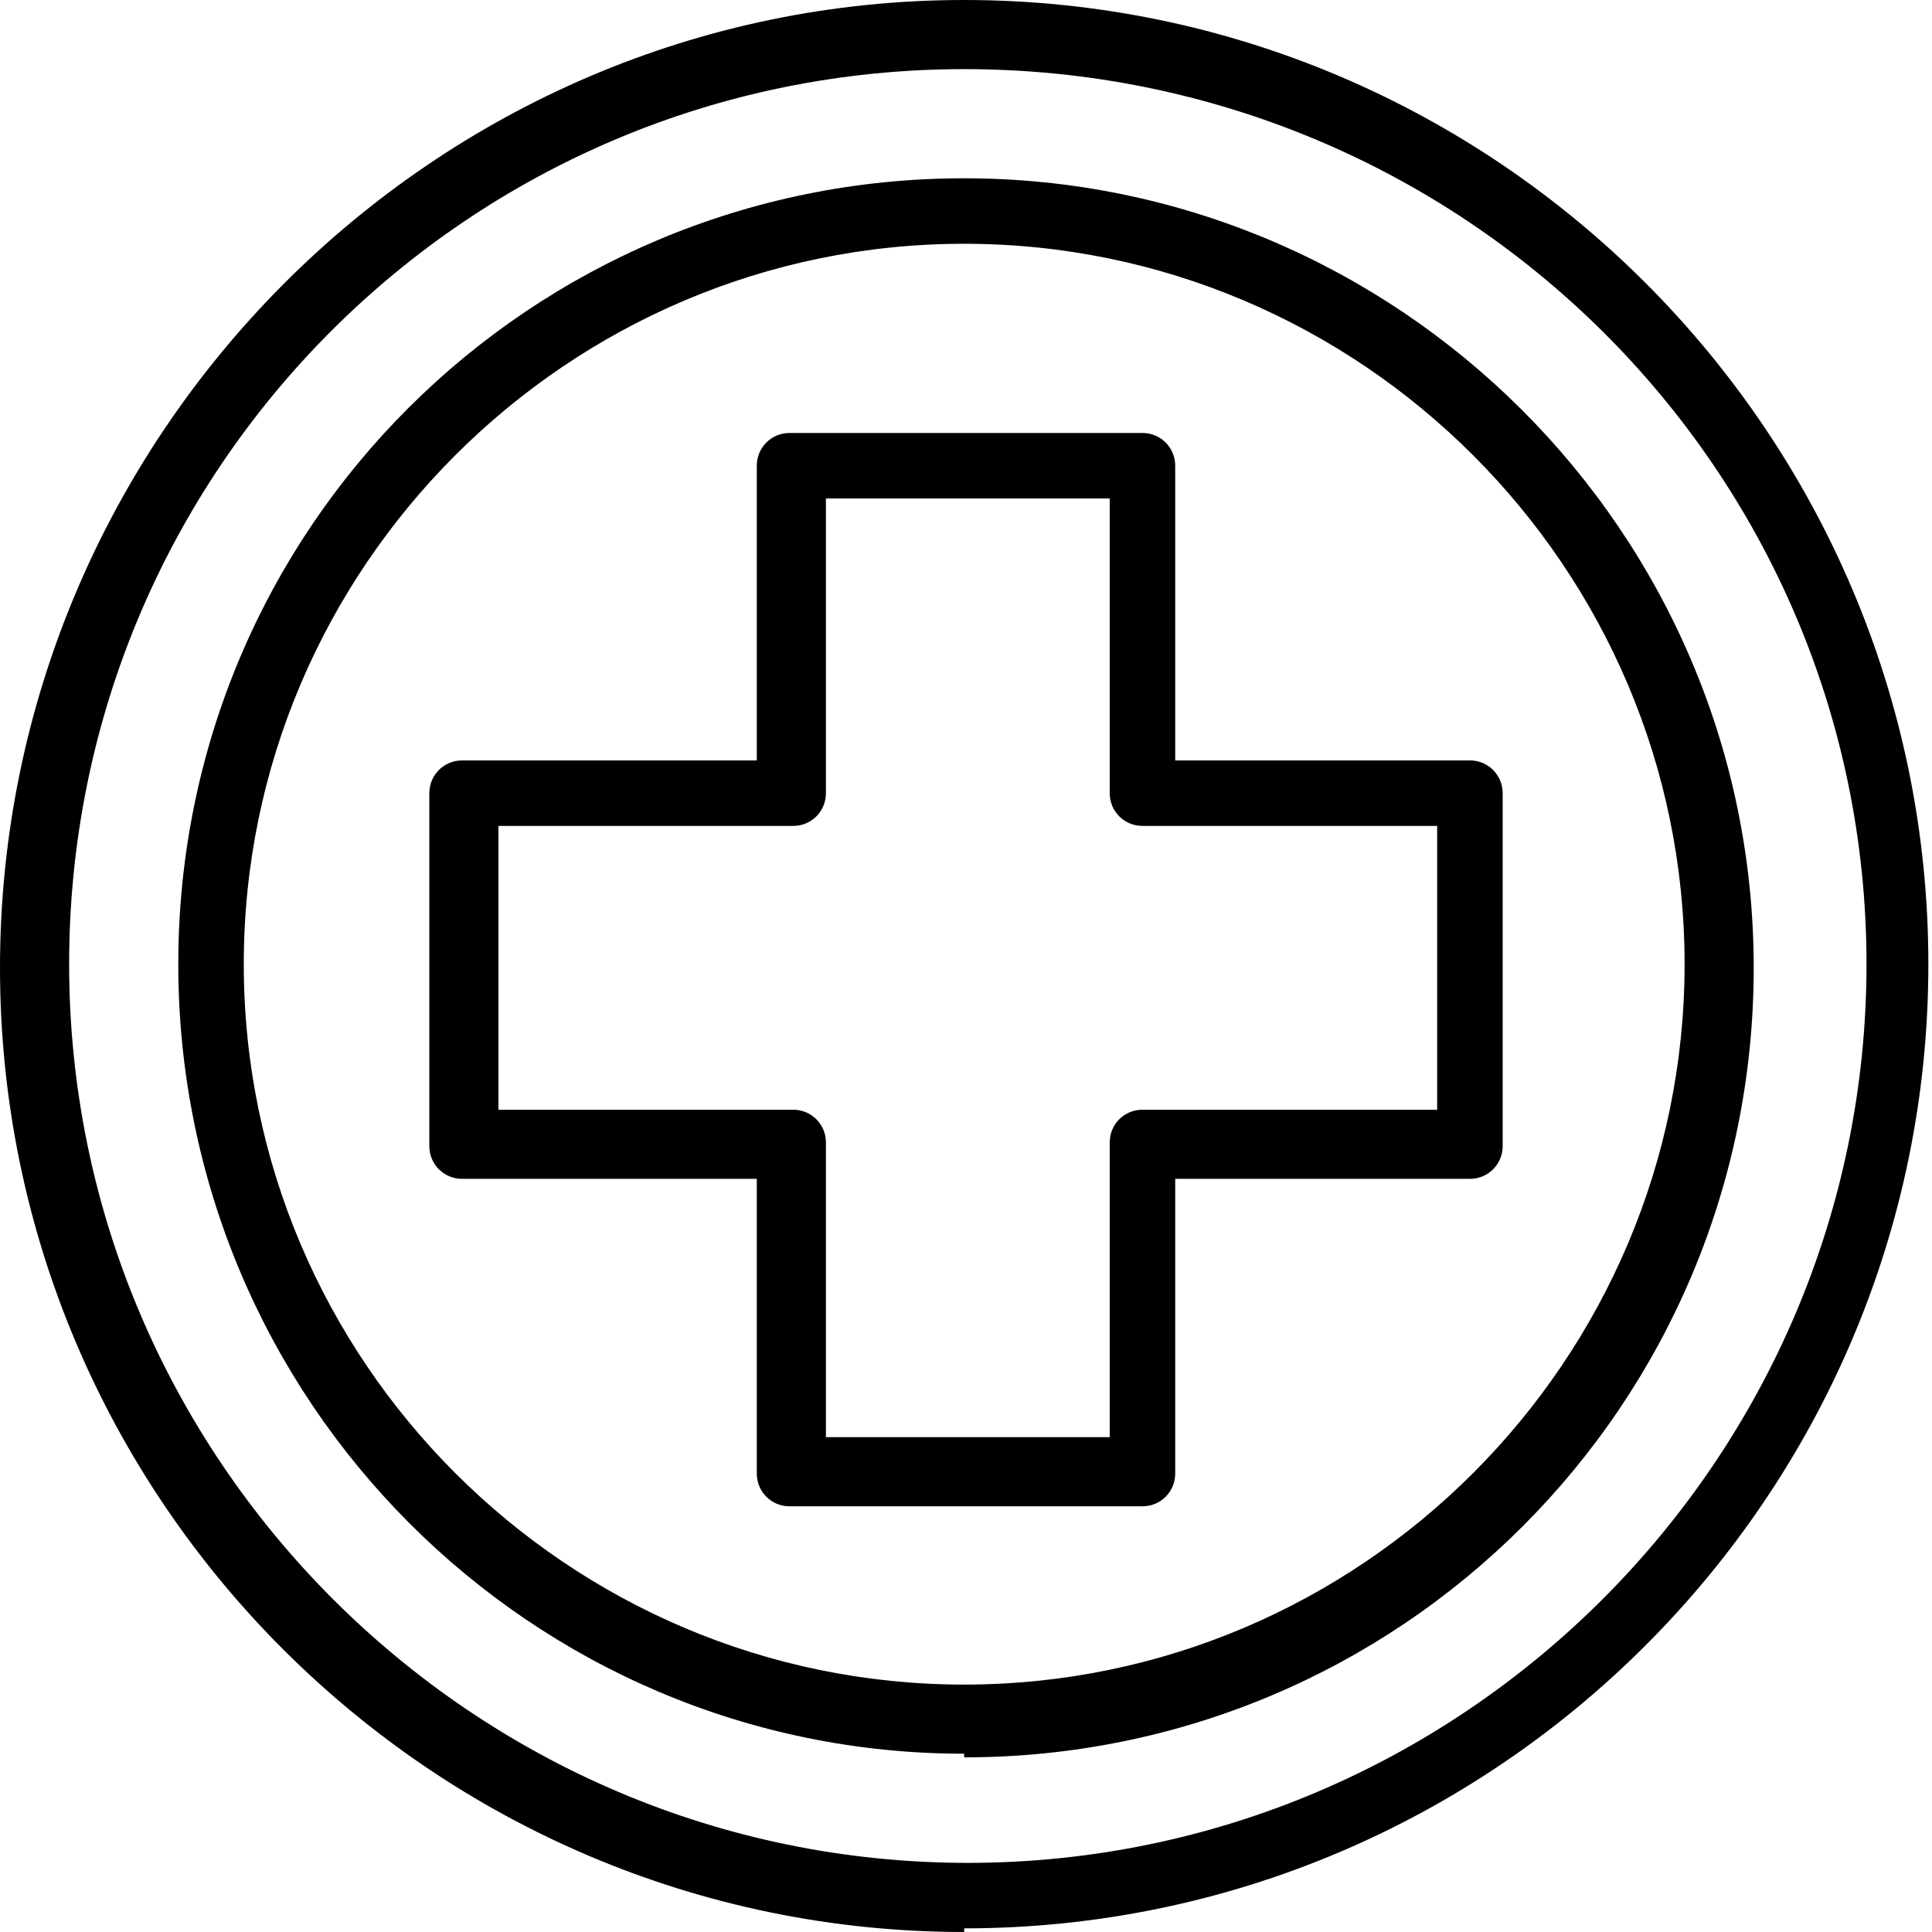 <?xml version="1.0" encoding="UTF-8"?>
<svg id="_레이어_2" data-name="레이어 2" xmlns="http://www.w3.org/2000/svg" viewBox="0 0 5.31 5.31">
  <g id="Layer_1" data-name="Layer 1">
    <g>
      <path d="M2.65,4.82C1.46,4.82,.49,3.85,.49,2.65S1.46,.49,2.65,.49s2.17,.97,2.17,2.17-.97,2.17-2.17,2.17ZM2.65,.67C1.56,.67,.67,1.56,.67,2.65s.89,1.98,1.98,1.98,1.98-.89,1.98-1.98-.89-1.98-1.98-1.98Z"/>
      <path d="M2.65,5.31c-1.46,0-2.65-1.19-2.65-2.65S1.19,0,2.65,0s2.65,1.19,2.65,2.65-1.19,2.65-2.65,2.65ZM2.65,.19C1.29,.19,.19,1.29,.19,2.65s1.11,2.47,2.47,2.47,2.47-1.11,2.47-2.47S4.02,.19,2.65,.19Z"/>
      <path d="M3.14,4.14h-.97c-.05,0-.09-.04-.09-.09v-.81h-.81c-.05,0-.09-.04-.09-.09v-.97c0-.05,.04-.09,.09-.09h.81v-.81c0-.05,.04-.09,.09-.09h.97c.05,0,.09,.04,.09,.09v.81h.81c.05,0,.09,.04,.09,.09v.97c0,.05-.04,.09-.09,.09h-.81v.81c0,.05-.04,.09-.09,.09Zm-.87-.19h.78v-.81c0-.05,.04-.09,.09-.09h.81v-.78h-.81c-.05,0-.09-.04-.09-.09v-.81h-.78v.81c0,.05-.04,.09-.09,.09h-.81v.78h.81c.05,0,.09,.04,.09,.09v.81Z"/>
    </g>
  </g>
</svg>